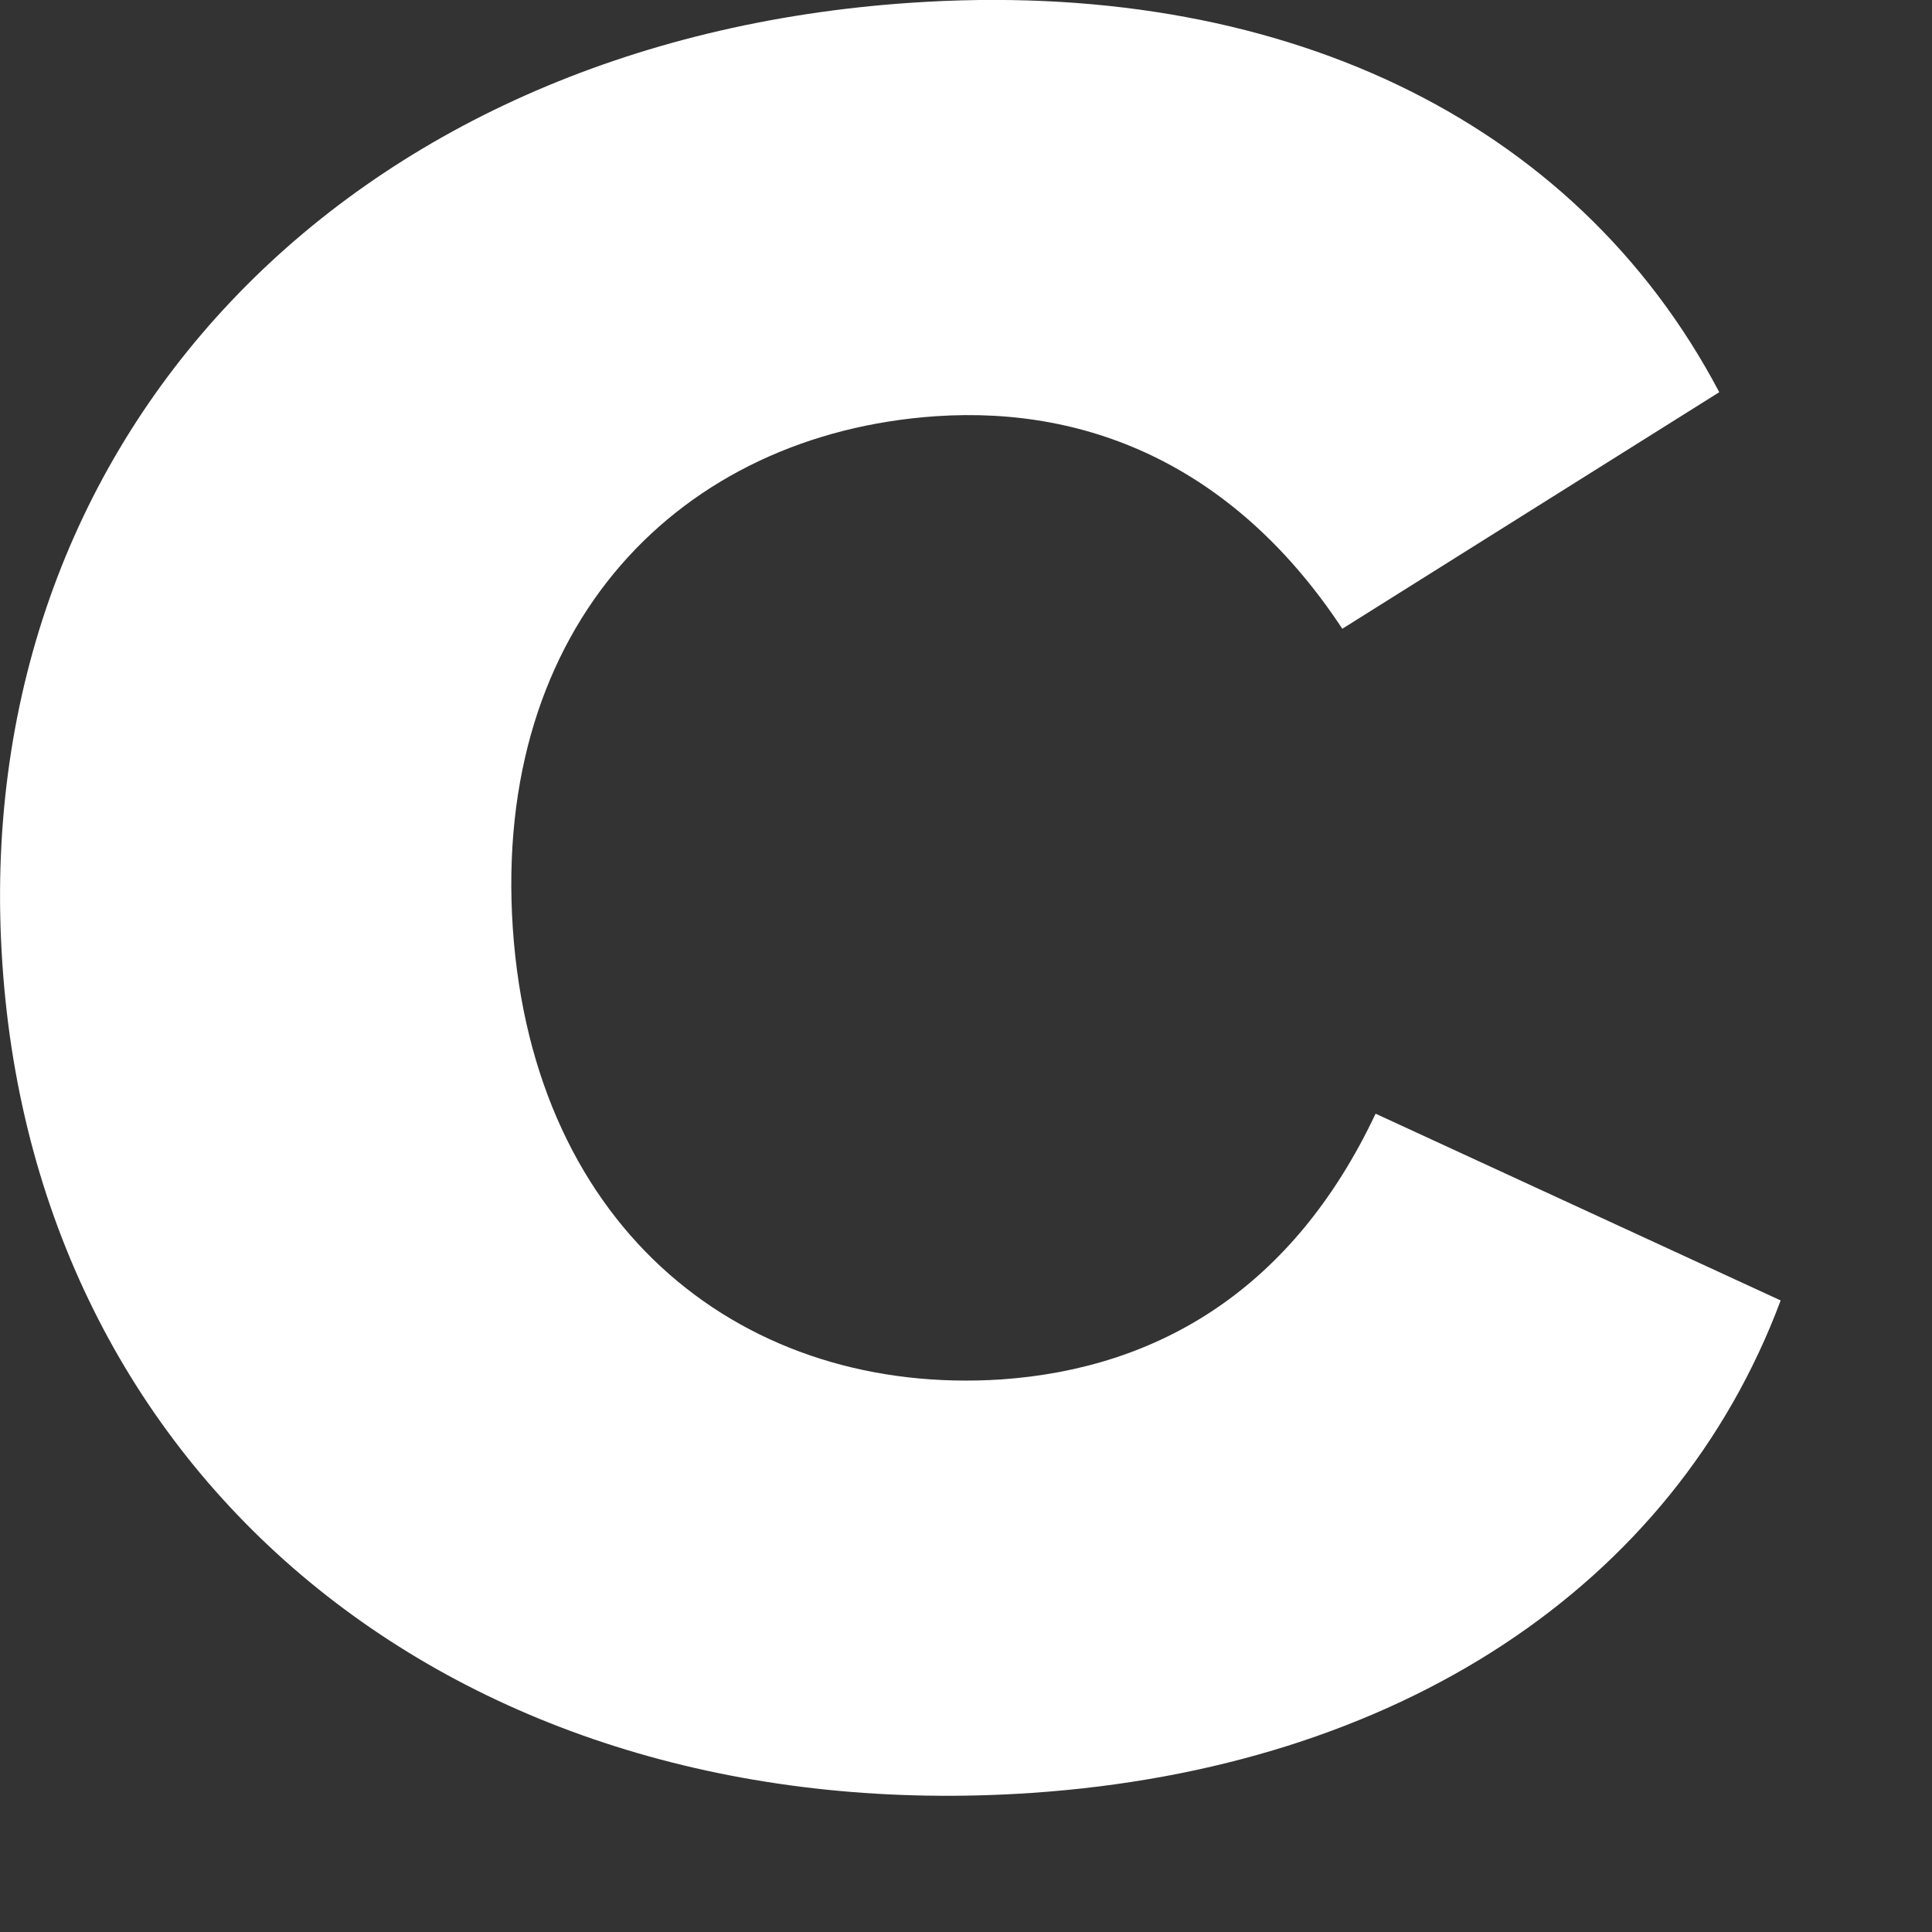 <?xml version="1.0" encoding="utf-8"?>
<svg xmlns="http://www.w3.org/2000/svg" fill="none" height="100%" overflow="visible" preserveAspectRatio="none" style="display: block;" viewBox="0 0 9 9" width="100%">
<rect x="0" y="0" width="9" height="9" fill="#333333" stroke="none"/>
<path d="M0.011 4.488C-0.155 2.051 1.608 0.191 4.242 0.013C5.944 -0.103 7.332 0.543 8.009 1.827L6.253 2.929C5.766 2.191 5.093 1.889 4.358 1.939C3.171 2.021 2.293 2.91 2.389 4.326C2.486 5.741 3.476 6.503 4.663 6.426C5.402 6.375 6.025 6 6.408 5.188L8.295 6.058C7.796 7.393 6.508 8.236 4.807 8.352C2.173 8.53 0.173 6.928 0.011 4.488Z" fill="white" id="Vector"/>
</svg>